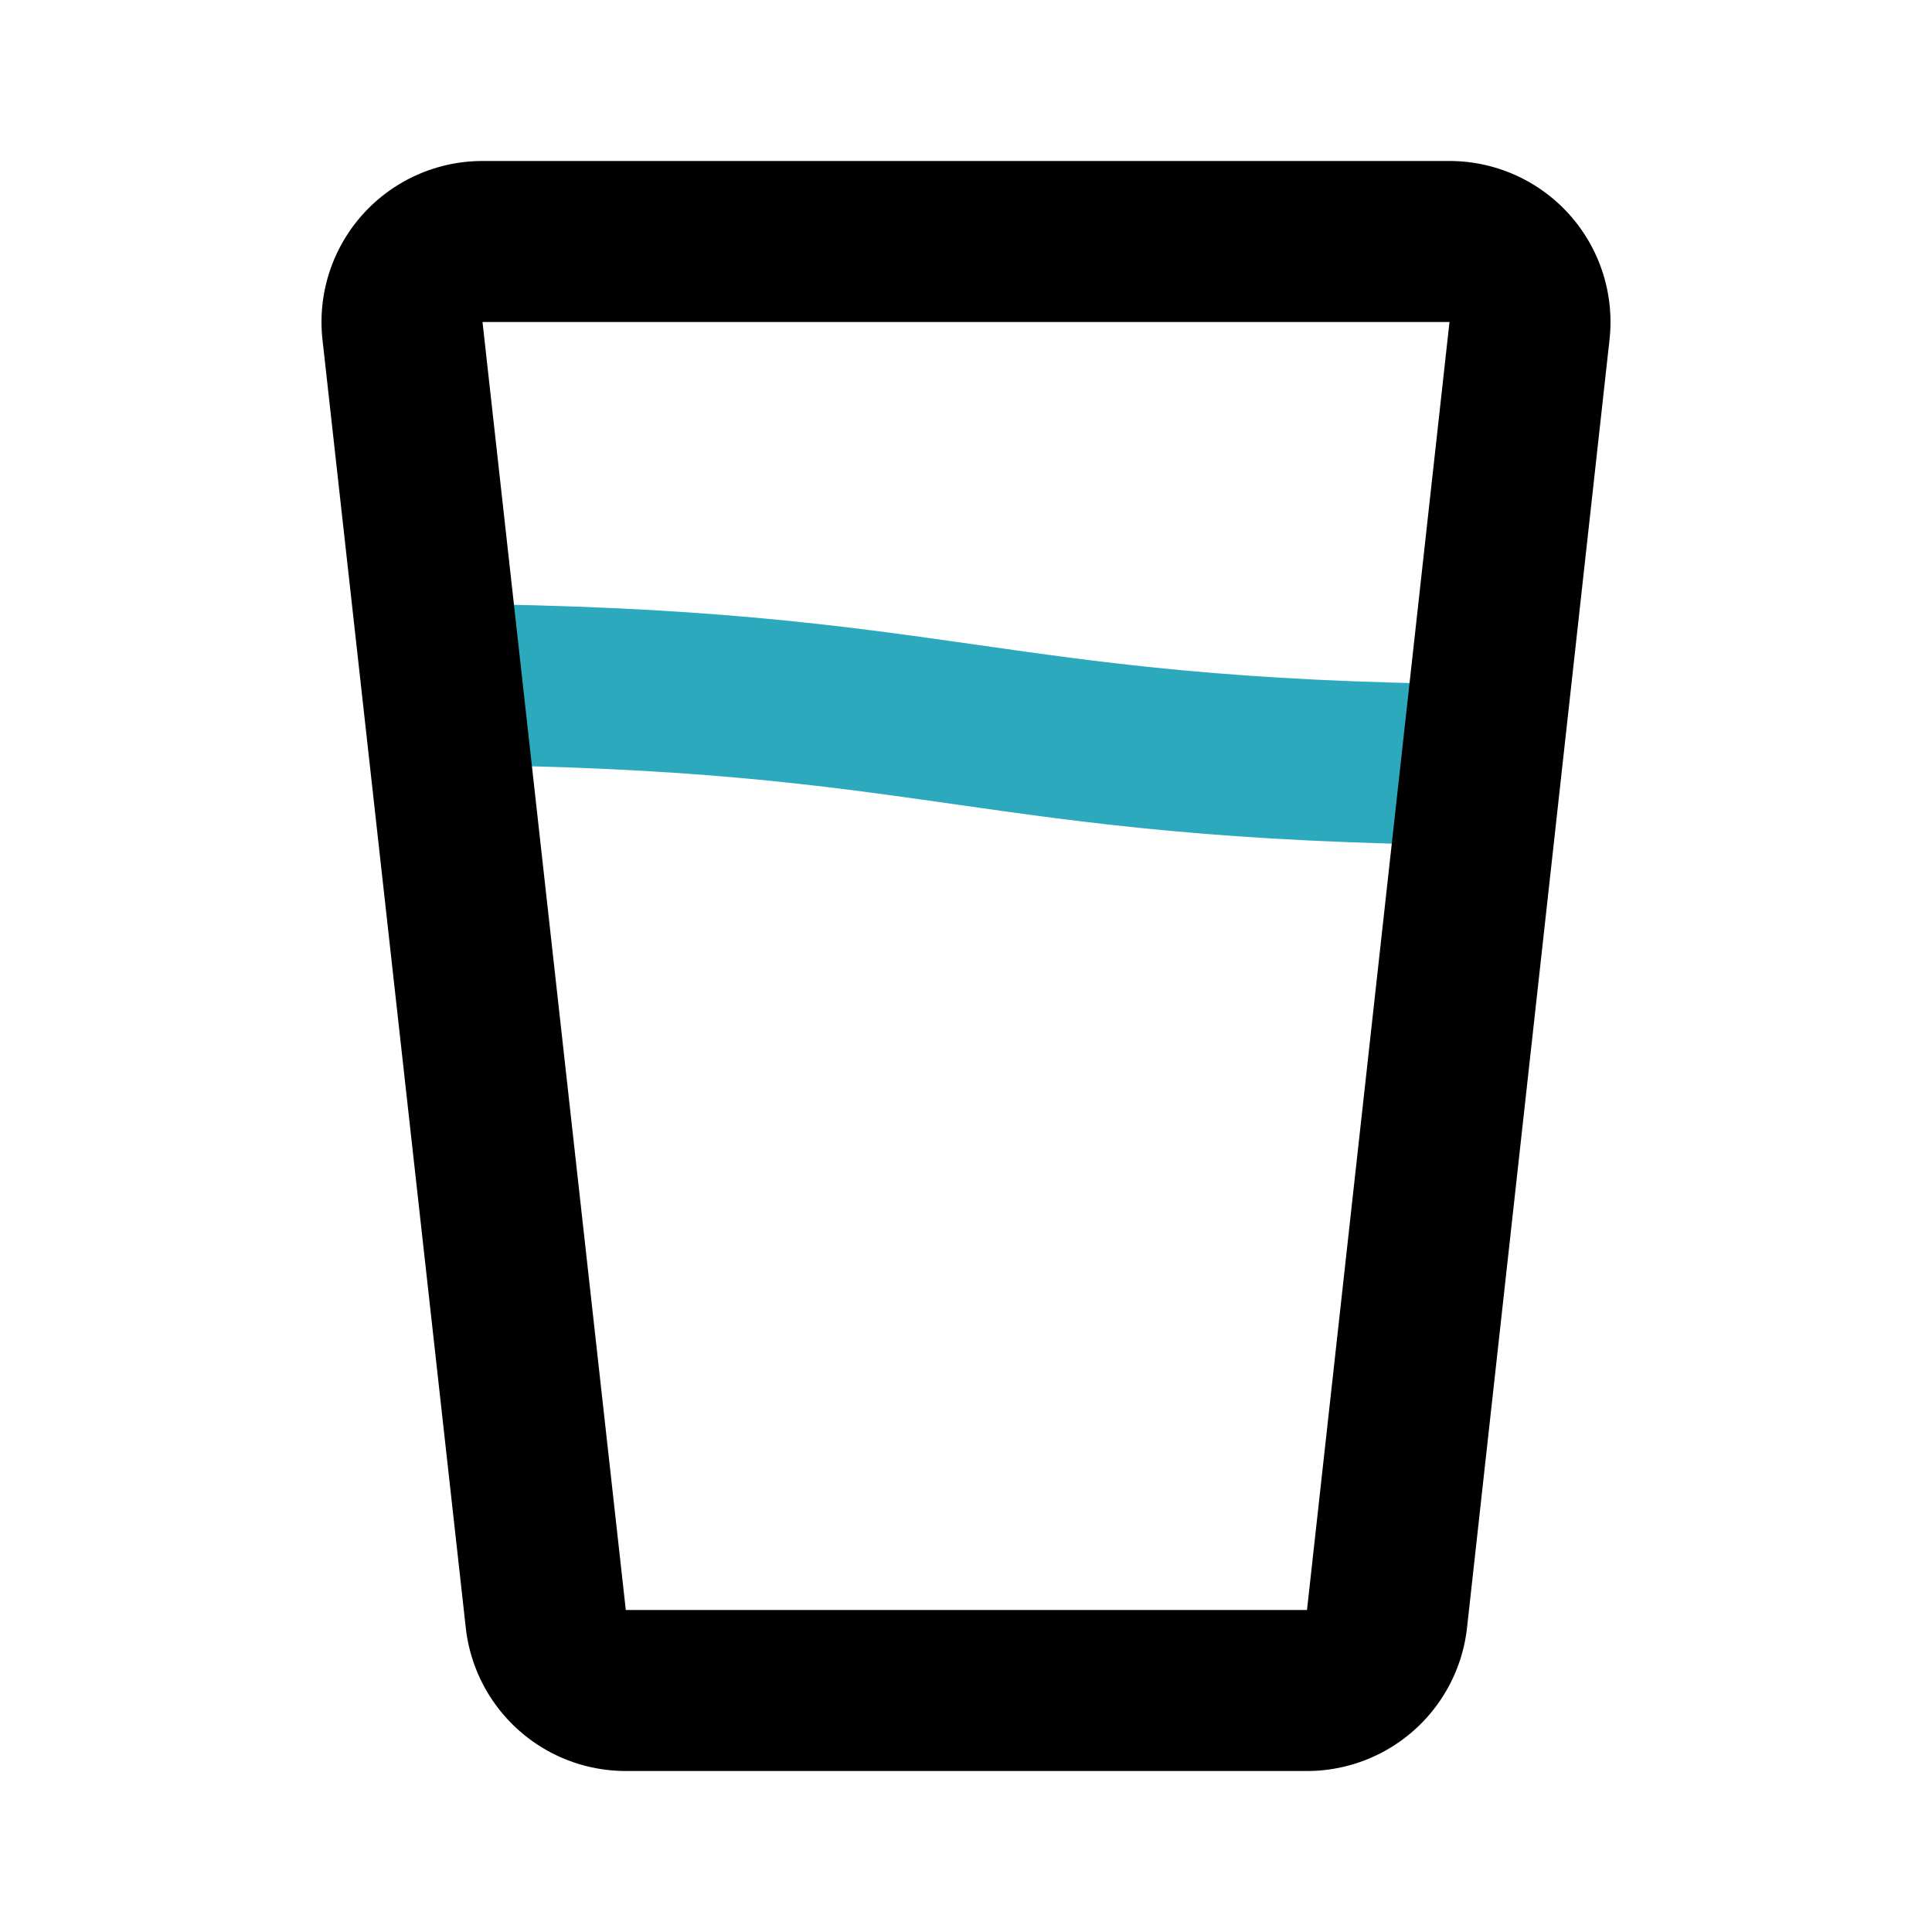 <?xml version="1.0" encoding="utf-8"?><!-- Uploaded to: SVG Repo, www.svgrepo.com, Generator: SVG Repo Mixer Tools -->
<svg fill="#000000" width="800px" height="800px" viewBox="0 0 24 24" id="glass-water-2" data-name="Line Color" xmlns="http://www.w3.org/2000/svg" class="icon line-color"><path id="secondary" d="M5.5,8.5c6.3.05,6.65.94,12.89,1" style="fill: none; stroke: rgb(44, 169, 188); stroke-linecap: round; stroke-linejoin: round; stroke-width: 2;"></path><path id="primary" d="M18,3a1,1,0,0,1,1,1.11l-1.77,16a1,1,0,0,1-1,.89H7.78a1,1,0,0,1-1-.89L5,4.11A1,1,0,0,1,6,3Z" style="fill: none; stroke: rgb(0, 0, 0); stroke-linecap: round; stroke-linejoin: round; stroke-width: 2;"></path></svg>